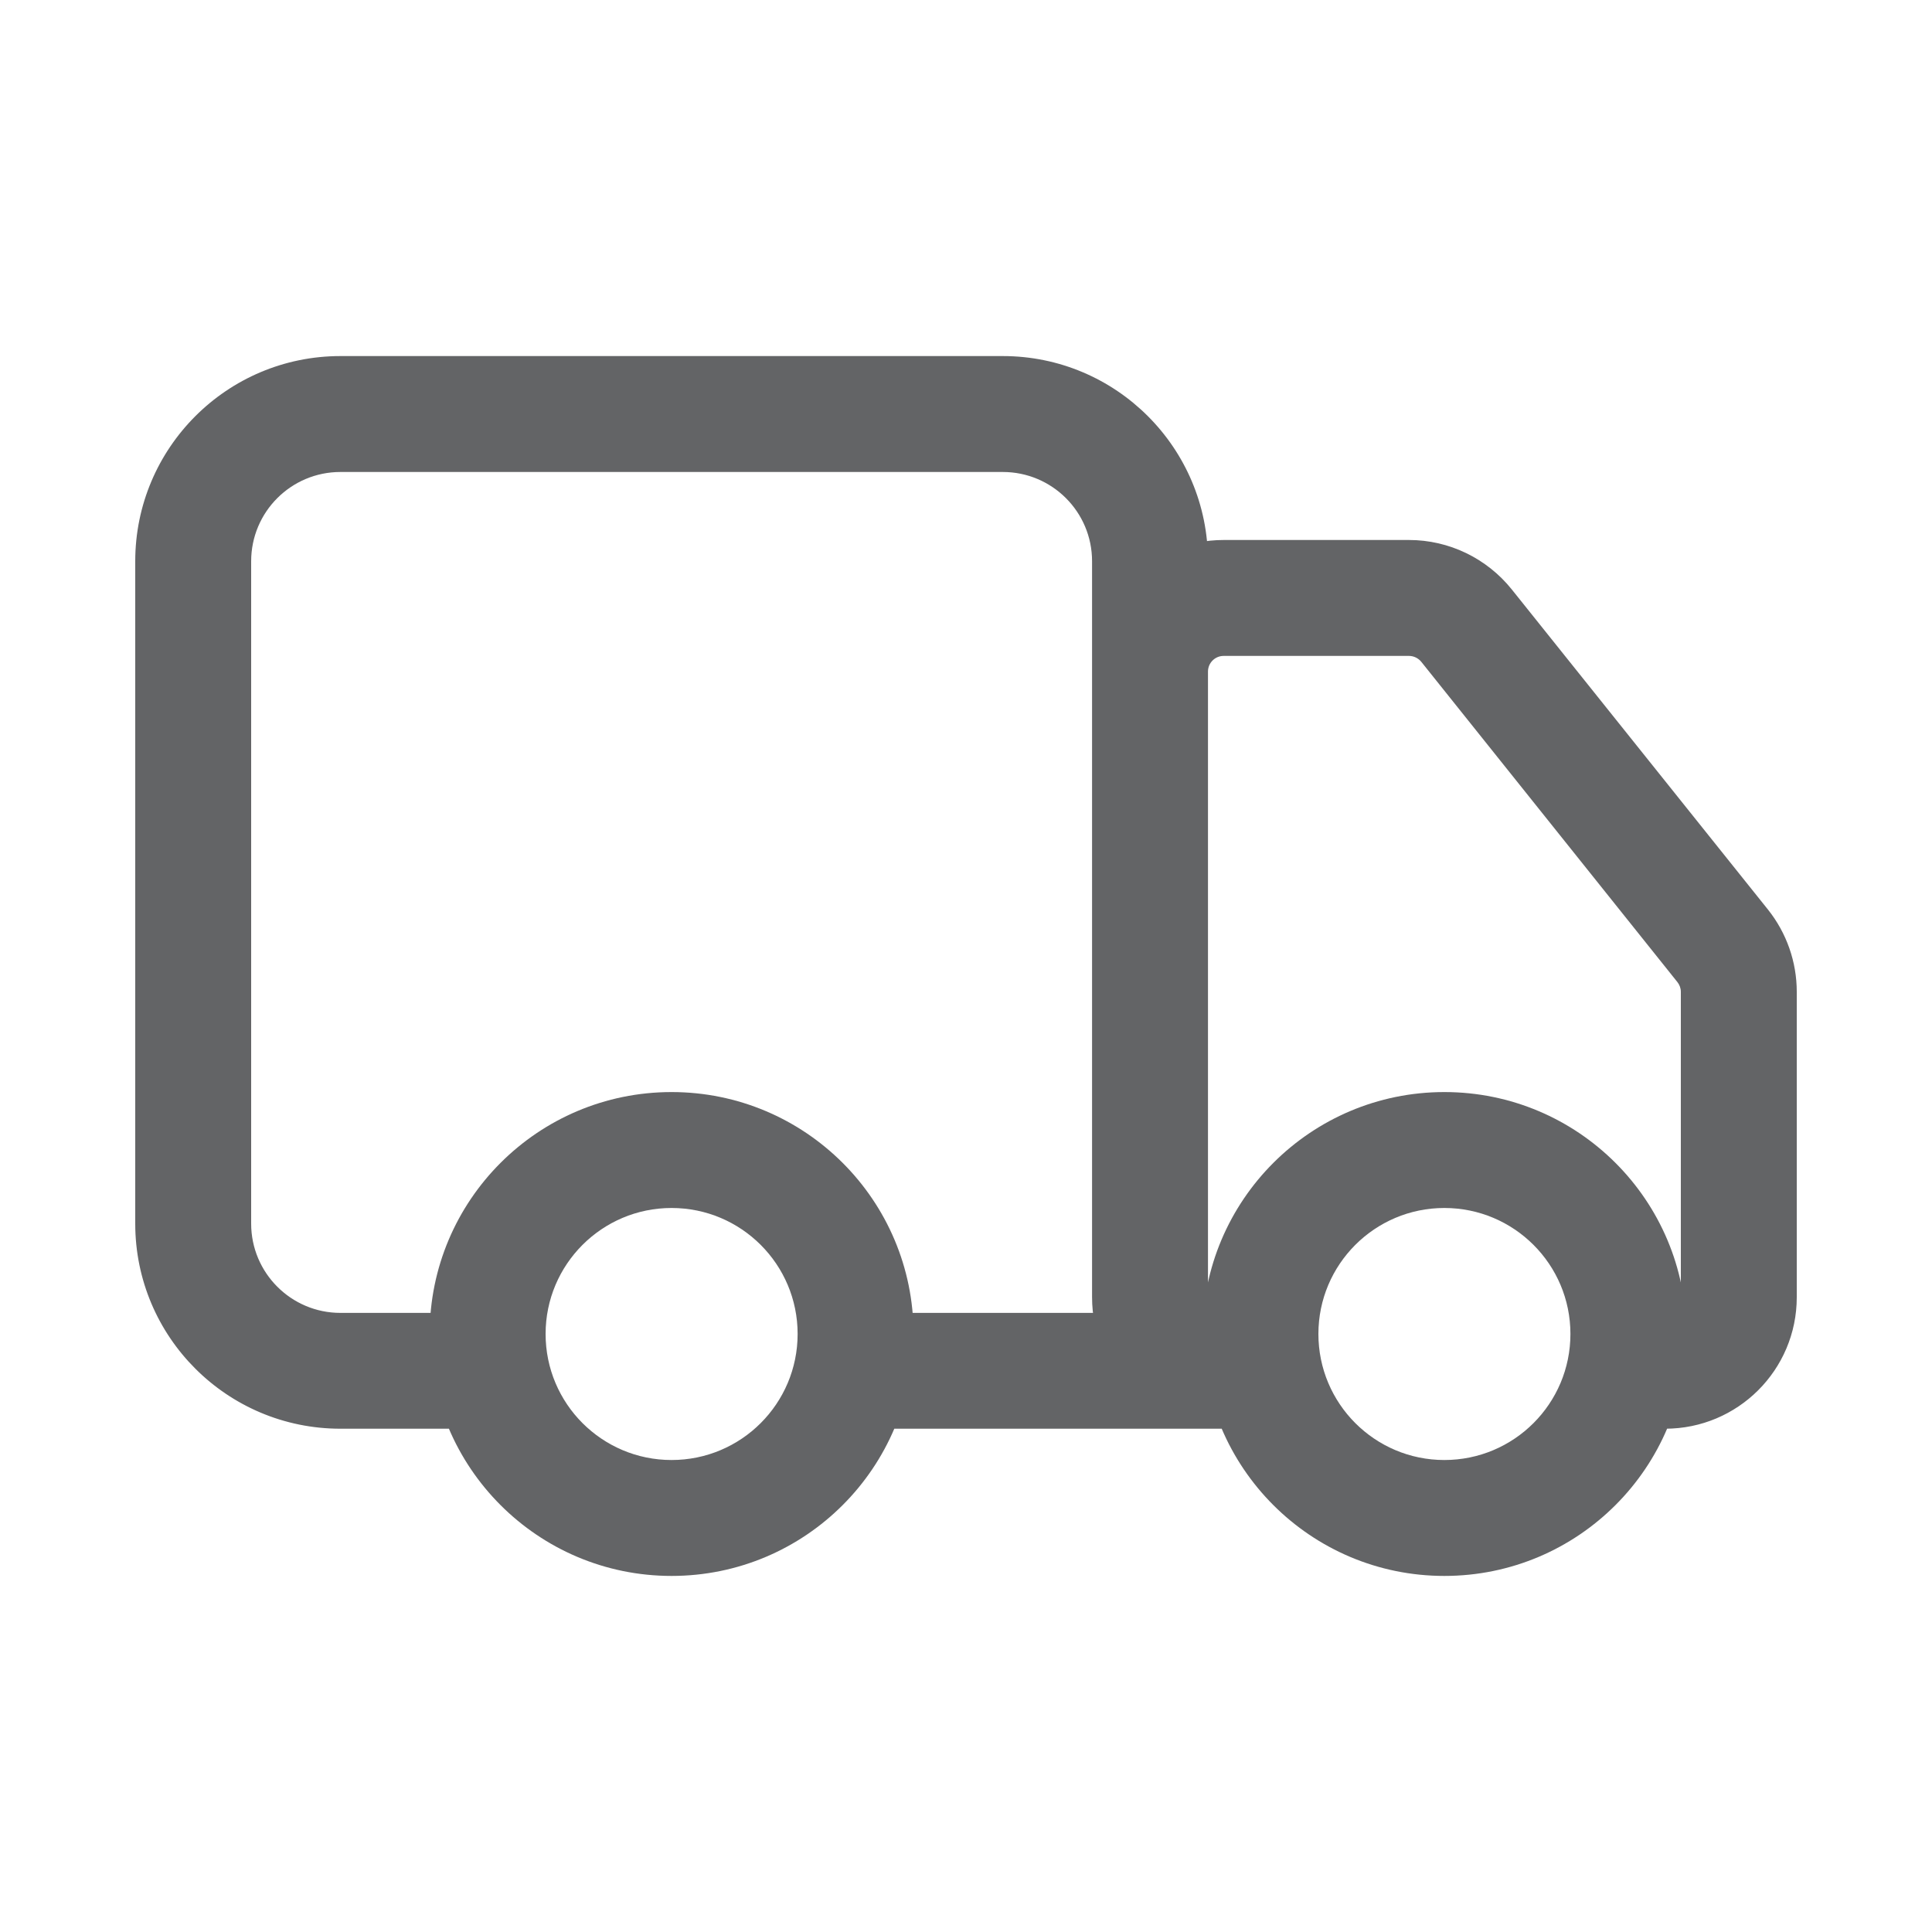 <svg width="20" height="20" viewBox="0 0 20 20" fill="none" xmlns="http://www.w3.org/2000/svg">
<path d="M5.086 14.79C5.417 14.79 5.686 14.522 5.686 14.191C5.686 13.859 5.417 13.591 5.086 13.591V14.79ZM13.048 14.79C13.379 14.79 13.648 14.522 13.648 14.191C13.648 13.859 13.379 13.591 13.048 13.591V14.79ZM8.819 13.591C8.488 13.591 8.219 13.859 8.219 14.191C8.219 14.522 8.488 14.79 8.819 14.79V13.591ZM15.181 6.476L14.713 6.851V6.851L15.181 6.476ZM17.833 9.791L17.364 10.166V10.166L17.833 9.791ZM2.6 12.667V5.81H1.4V12.667H2.6ZM3.524 4.886H10.381V3.686H3.524V4.886ZM5.086 13.591H3.524V14.79H5.086V13.591ZM13.048 13.591H8.819V14.79H13.048V13.591ZM10.381 4.886C10.891 4.886 11.305 5.299 11.305 5.81H12.505C12.505 4.637 11.554 3.686 10.381 3.686V4.886ZM2.6 5.81C2.6 5.299 3.014 4.886 3.524 4.886V3.686C2.351 3.686 1.4 4.637 1.4 5.81H2.6ZM1.4 12.667C1.4 13.84 2.351 14.79 3.524 14.79V13.591C3.014 13.591 2.6 13.177 2.6 12.667H1.4ZM12.505 13.429V6.952H11.305V13.429H12.505ZM12.667 6.79H14.586V5.59H12.667V6.79ZM14.713 6.851L17.364 10.166L18.302 9.416L15.65 6.102L14.713 6.851ZM17.4 10.267V13.429H18.6V10.267H17.4ZM12.667 14.79H13.048V13.591H12.667V14.79ZM17.364 10.166C17.387 10.195 17.4 10.23 17.4 10.267H18.6C18.6 9.958 18.495 9.658 18.302 9.416L17.364 10.166ZM14.586 6.79C14.635 6.79 14.682 6.813 14.713 6.851L15.65 6.102C15.391 5.779 15 5.59 14.586 5.59V6.79ZM12.505 6.952C12.505 6.863 12.577 6.79 12.667 6.79V5.59C11.915 5.59 11.305 6.2 11.305 6.952H12.505ZM11.305 13.429C11.305 14.181 11.915 14.79 12.667 14.79V13.591C12.577 13.591 12.505 13.518 12.505 13.429H11.305ZM17.4 13.429C17.4 13.518 17.328 13.591 17.238 13.591V14.79C17.99 14.79 18.6 14.181 18.6 13.429H17.4ZM8.257 13.809C8.257 14.53 7.673 15.114 6.952 15.114V16.314C8.336 16.314 9.457 15.193 9.457 13.809H8.257ZM6.952 15.114C6.232 15.114 5.648 14.53 5.648 13.809H4.448C4.448 15.193 5.569 16.314 6.952 16.314V15.114ZM5.648 13.809C5.648 13.089 6.232 12.505 6.952 12.505V11.305C5.569 11.305 4.448 12.426 4.448 13.809H5.648ZM6.952 12.505C7.673 12.505 8.257 13.089 8.257 13.809H9.457C9.457 12.426 8.336 11.305 6.952 11.305V12.505ZM16.257 13.809C16.257 14.53 15.673 15.114 14.952 15.114V16.314C16.336 16.314 17.457 15.193 17.457 13.809H16.257ZM14.952 15.114C14.232 15.114 13.648 14.53 13.648 13.809H12.448C12.448 15.193 13.569 16.314 14.952 16.314V15.114ZM13.648 13.809C13.648 13.089 14.232 12.505 14.952 12.505V11.305C13.569 11.305 12.448 12.426 12.448 13.809H13.648ZM14.952 12.505C15.673 12.505 16.257 13.089 16.257 13.809H17.457C17.457 12.426 16.336 11.305 14.952 11.305V12.505ZM17.238 13.591H16.819V14.79H17.238V13.591ZM11.305 5.81V6.952H12.505V5.81H11.305Z" fill="#636466"/>
</svg>
